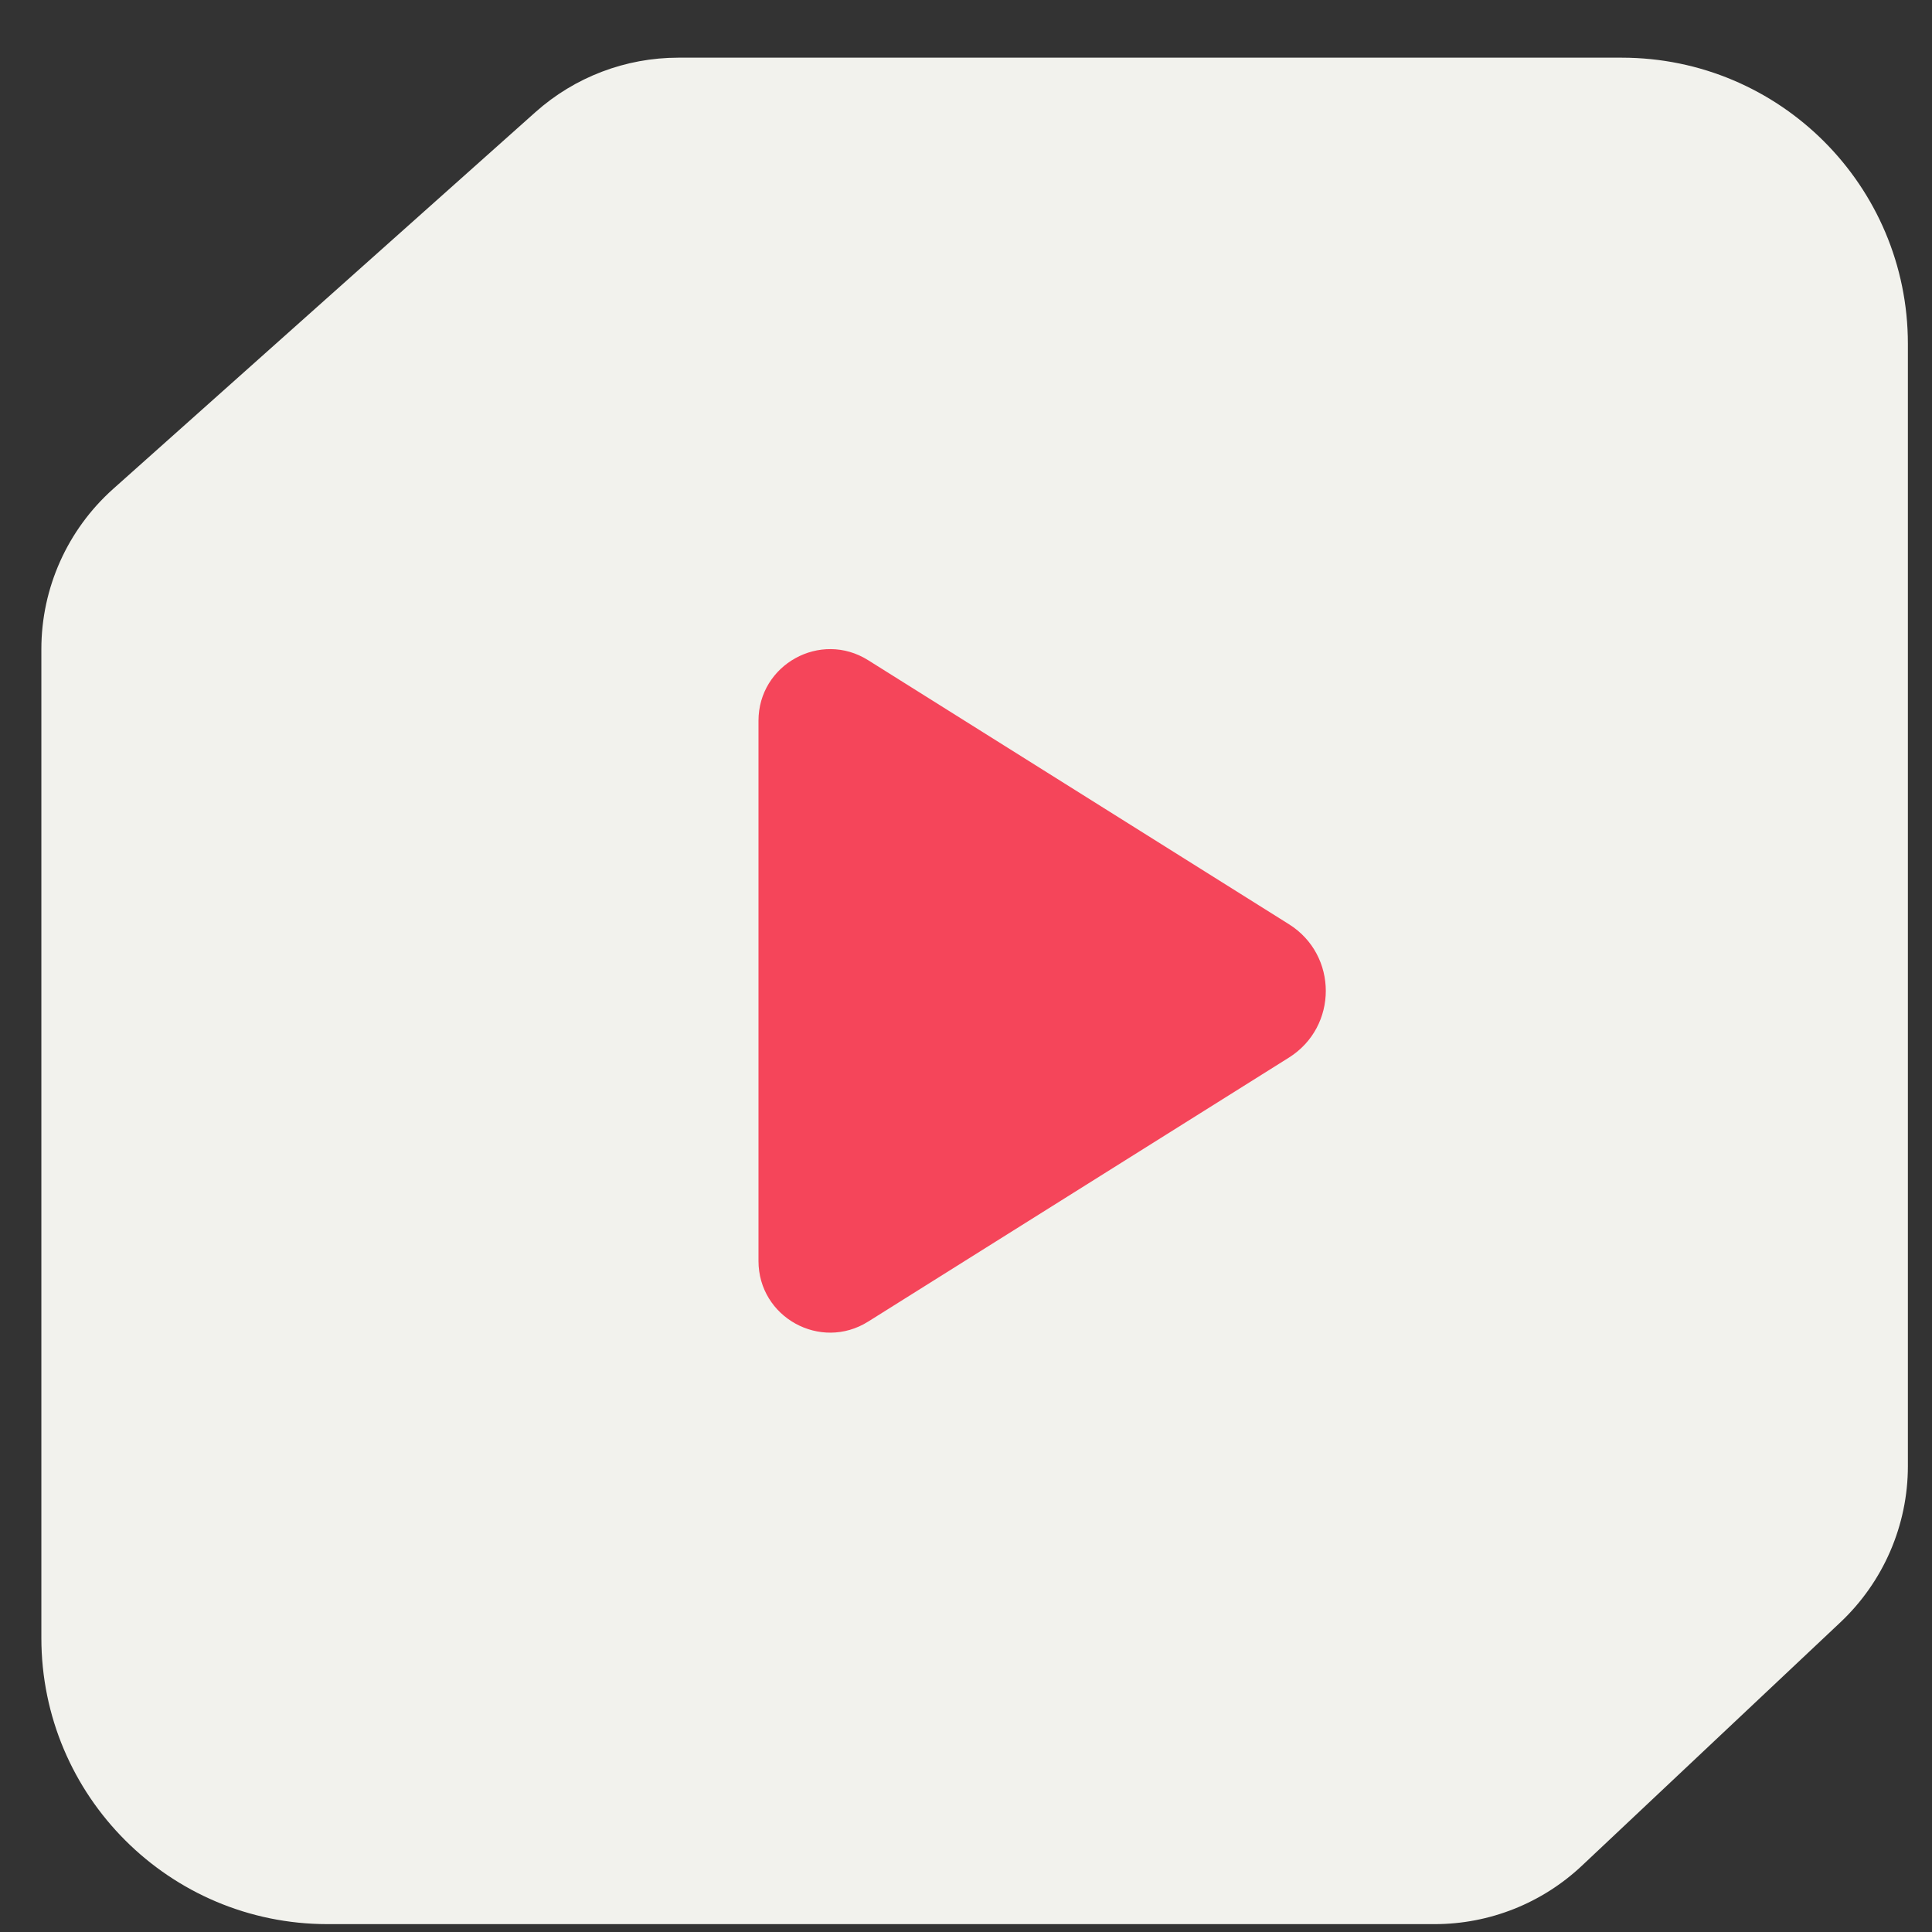 <svg width="27" height="27" viewBox="0 0 27 27" fill="none" xmlns="http://www.w3.org/2000/svg">
<rect x="0" y="0" width="27" height="27" fill="#333333" stroke="none"/>
<path d="M22.663 0.806H9.48C8.743 0.806 8.032 1.077 7.483 1.567L1.581 6.833C0.943 7.403 0.578 8.217 0.578 9.072V22.89C0.578 25.099 2.369 26.89 4.578 26.89H20.05C20.815 26.89 21.55 26.598 22.107 26.074L25.719 22.673C26.321 22.106 26.663 21.316 26.663 20.489L26.663 4.806C26.663 2.596 24.872 0.806 22.663 0.806Z" fill="#F2F2ED"/>
<path d="M10.6 10.073C10.6 9.287 11.466 8.808 12.132 9.226L18.013 12.916C18.7 13.347 18.7 14.348 18.013 14.78L12.132 18.47C11.466 18.887 10.6 18.409 10.6 17.622L10.6 10.073Z" fill="#F5455A"/>
</svg>
